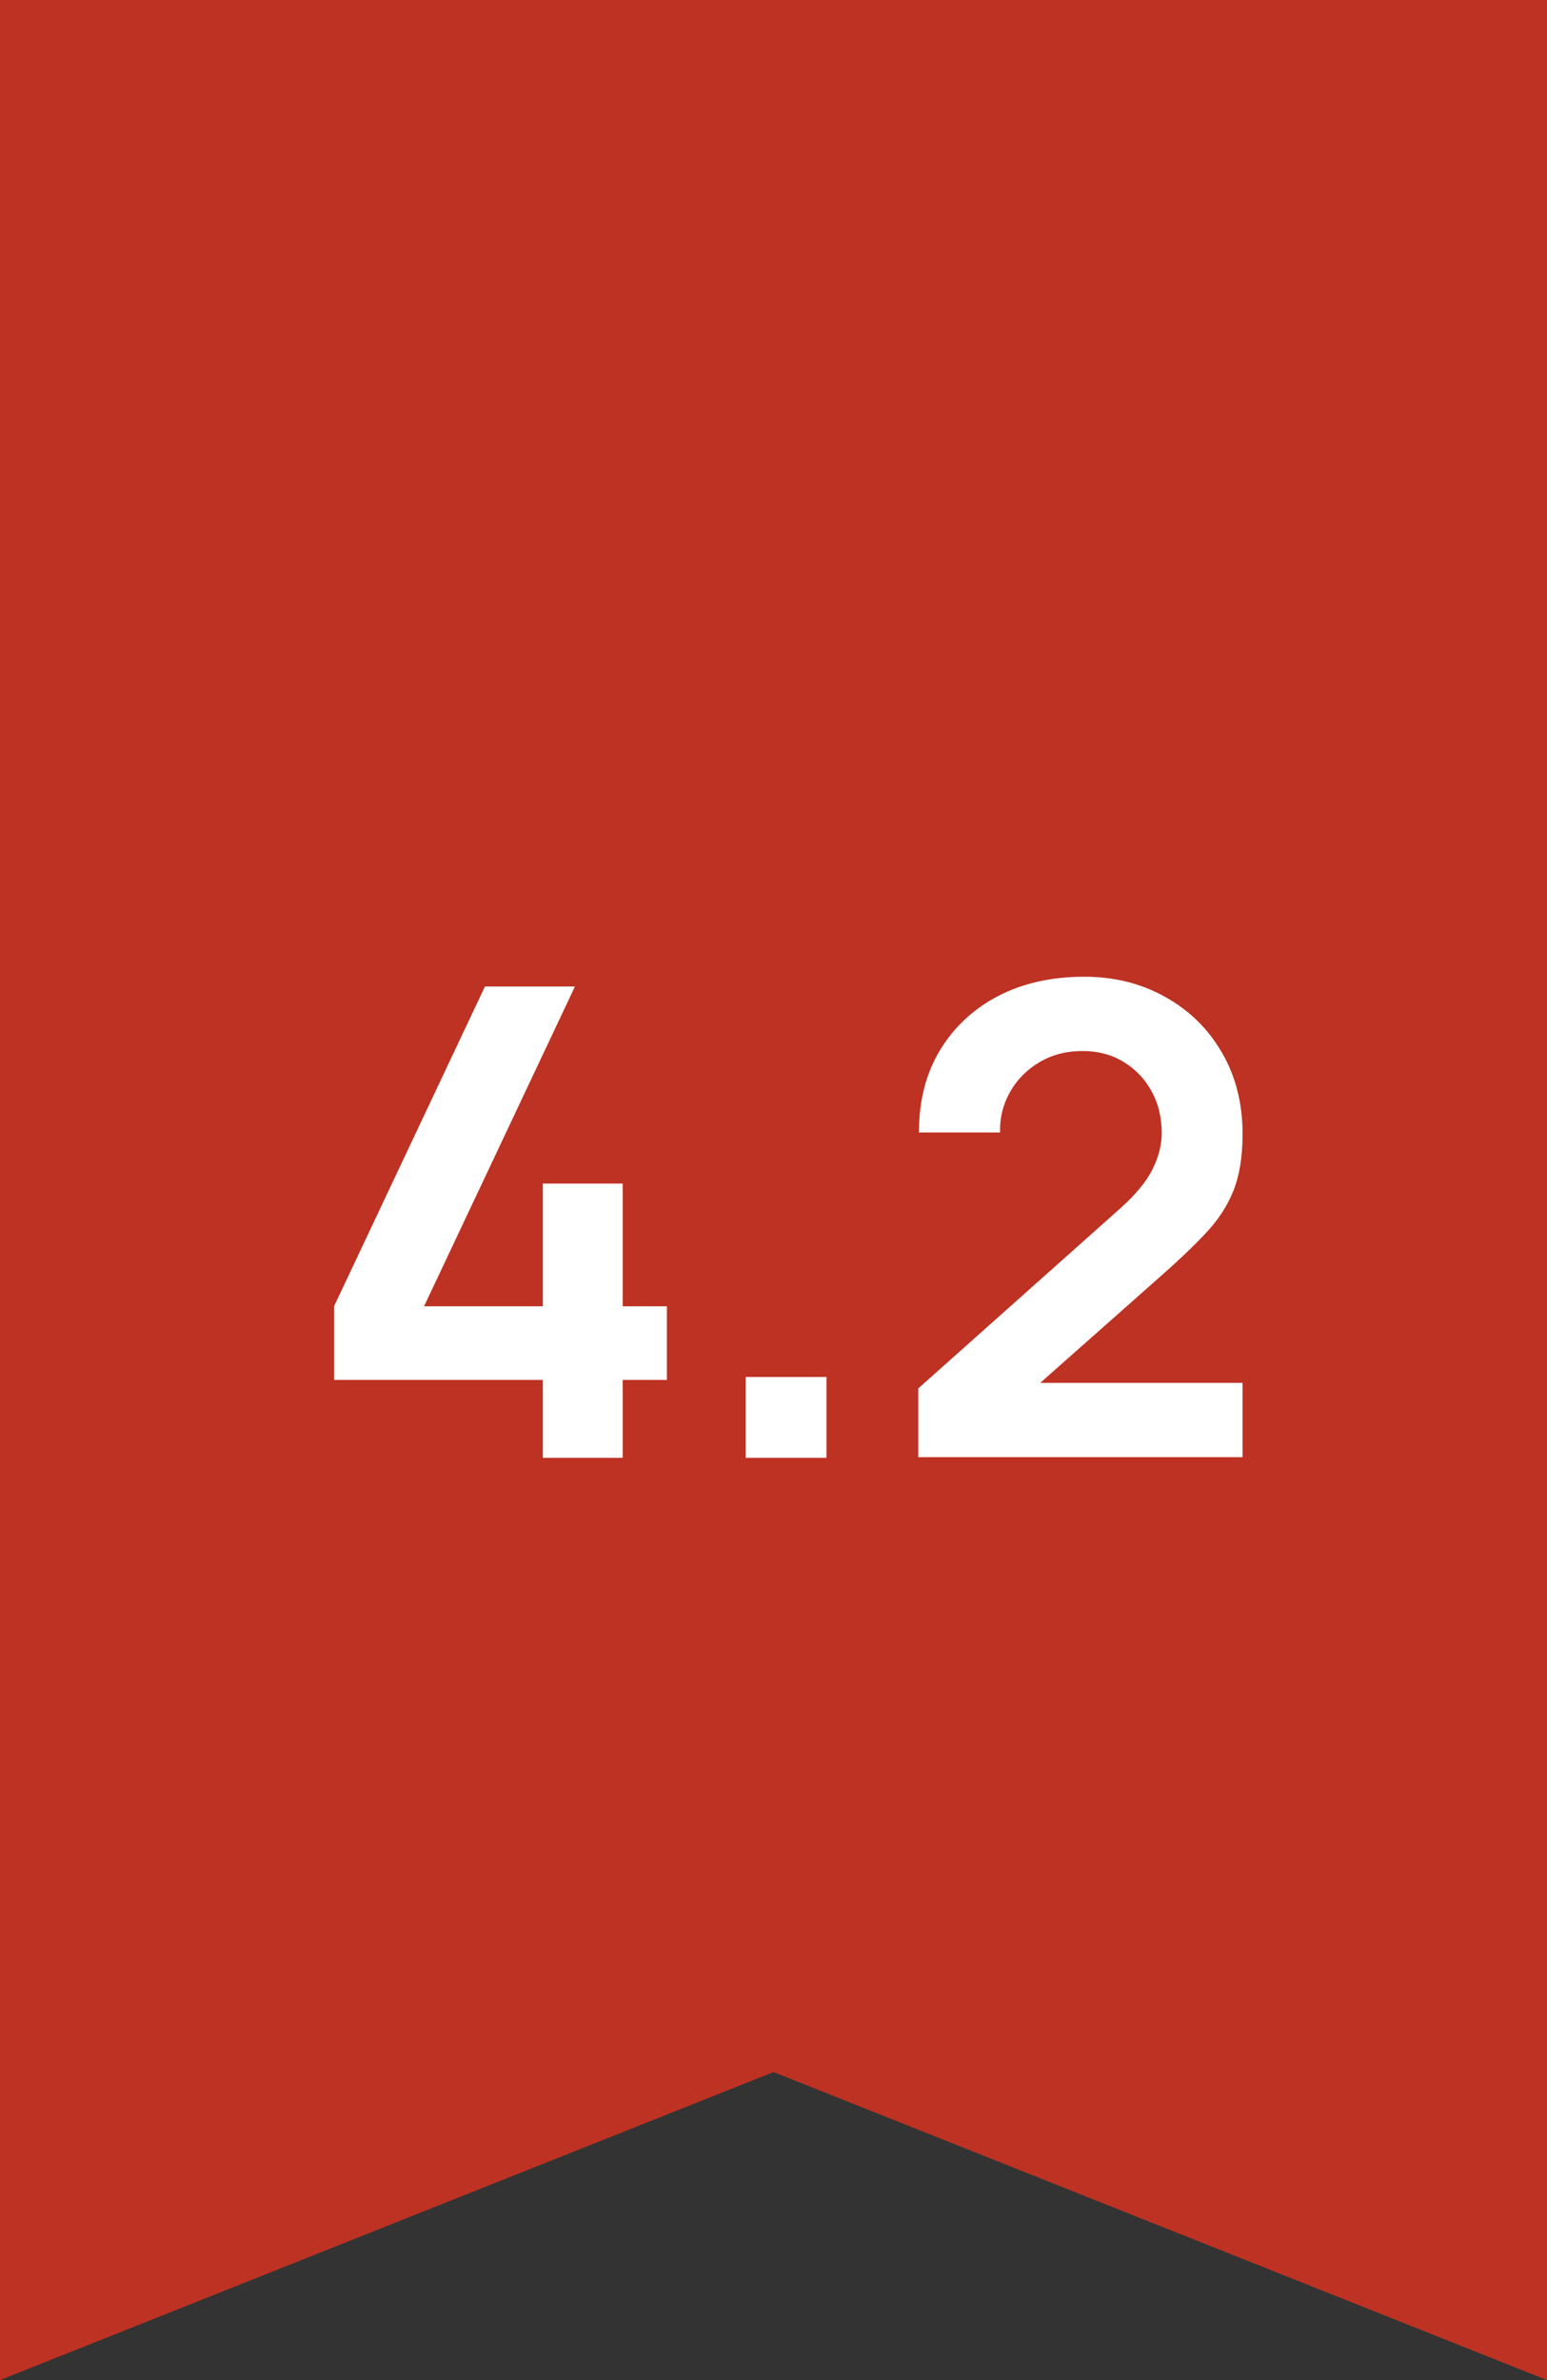 <?xml version="1.0" encoding="UTF-8"?> <svg xmlns="http://www.w3.org/2000/svg" width="52" height="80" viewBox="0 0 52 80" fill="none"><rect x="0" y="0" width="52" height="80" fill="#333333" stroke="none"/> <path d="M0 0H52V80L26 69.647L0 80V0Z" fill="#BD3223"></path> <path d="M18.247 49V46.382H11.229V43.907L16.3 33.16H19.325L14.254 43.907H18.247V39.782H20.931V43.907H22.416V46.382H20.931V49H18.247ZM25.064 49V46.283H27.781V49H25.064ZM30.866 48.978V46.668L37.642 40.629C38.17 40.16 38.536 39.716 38.742 39.298C38.947 38.88 39.05 38.477 39.05 38.088C39.05 37.56 38.936 37.091 38.709 36.68C38.481 36.262 38.166 35.932 37.763 35.69C37.367 35.448 36.908 35.327 36.388 35.327C35.838 35.327 35.35 35.455 34.925 35.712C34.507 35.961 34.18 36.295 33.946 36.713C33.711 37.131 33.601 37.582 33.616 38.066H30.888C30.888 37.01 31.122 36.09 31.592 35.305C32.068 34.52 32.721 33.912 33.55 33.479C34.386 33.046 35.35 32.83 36.443 32.83C37.455 32.83 38.364 33.057 39.171 33.512C39.977 33.959 40.612 34.583 41.074 35.382C41.536 36.174 41.767 37.087 41.767 38.121C41.767 38.876 41.664 39.511 41.459 40.024C41.253 40.537 40.945 41.01 40.535 41.443C40.131 41.876 39.629 42.356 39.028 42.884L34.221 47.141L33.979 46.481H41.767V48.978H30.866Z" fill="white"></path> </svg> 